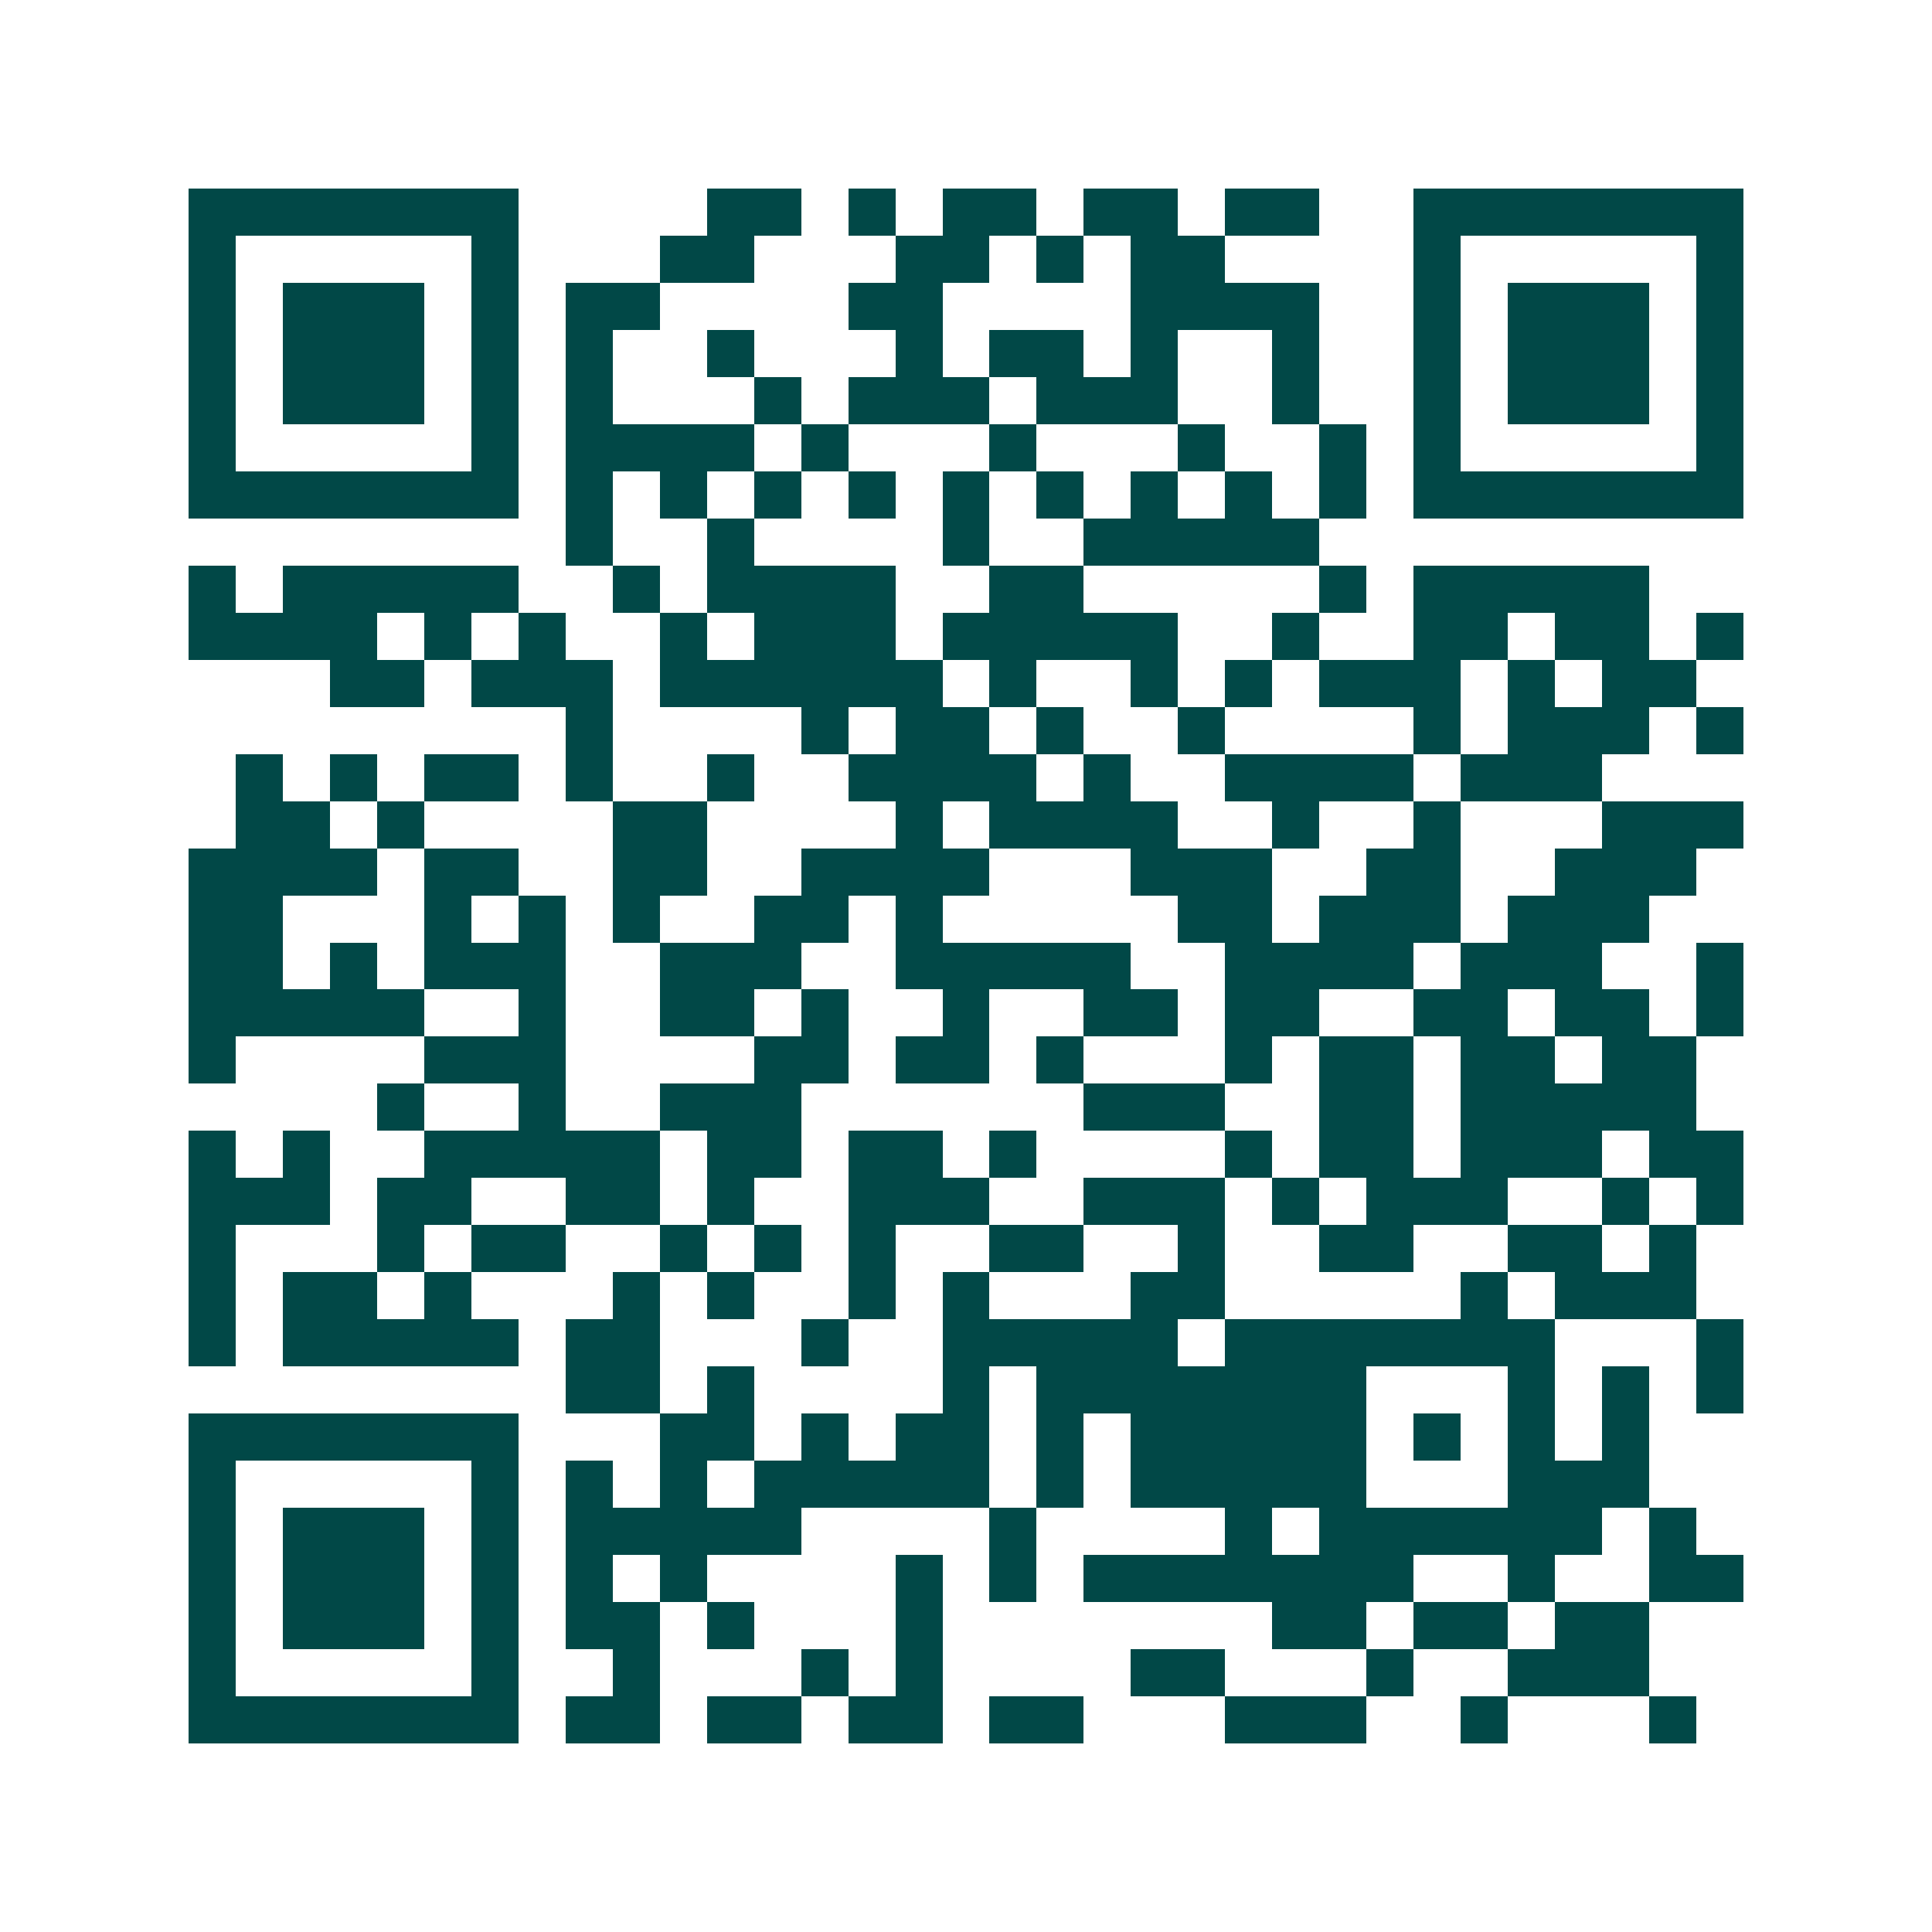 <svg xmlns="http://www.w3.org/2000/svg" width="200" height="200" viewBox="0 0 41 41" shape-rendering="crispEdges"><path fill="#ffffff" d="M0 0h41v41H0z"/><path stroke="#014847" d="M4 4.5h7m4 0h2m1 0h1m1 0h2m1 0h2m1 0h2m2 0h7M4 5.5h1m5 0h1m3 0h2m3 0h2m1 0h1m1 0h2m4 0h1m5 0h1M4 6.5h1m1 0h3m1 0h1m1 0h2m4 0h2m4 0h4m2 0h1m1 0h3m1 0h1M4 7.5h1m1 0h3m1 0h1m1 0h1m2 0h1m3 0h1m1 0h2m1 0h1m2 0h1m2 0h1m1 0h3m1 0h1M4 8.5h1m1 0h3m1 0h1m1 0h1m3 0h1m1 0h3m1 0h3m2 0h1m2 0h1m1 0h3m1 0h1M4 9.5h1m5 0h1m1 0h4m1 0h1m3 0h1m3 0h1m2 0h1m1 0h1m5 0h1M4 10.5h7m1 0h1m1 0h1m1 0h1m1 0h1m1 0h1m1 0h1m1 0h1m1 0h1m1 0h1m1 0h7M12 11.5h1m2 0h1m4 0h1m2 0h5M4 12.5h1m1 0h5m2 0h1m1 0h4m2 0h2m5 0h1m1 0h5M4 13.5h4m1 0h1m1 0h1m2 0h1m1 0h3m1 0h5m2 0h1m2 0h2m1 0h2m1 0h1M7 14.5h2m1 0h3m1 0h6m1 0h1m2 0h1m1 0h1m1 0h3m1 0h1m1 0h2M12 15.5h1m4 0h1m1 0h2m1 0h1m2 0h1m4 0h1m1 0h3m1 0h1M5 16.5h1m1 0h1m1 0h2m1 0h1m2 0h1m2 0h4m1 0h1m2 0h4m1 0h3M5 17.5h2m1 0h1m4 0h2m4 0h1m1 0h4m2 0h1m2 0h1m3 0h3M4 18.5h4m1 0h2m2 0h2m2 0h4m3 0h3m2 0h2m2 0h3M4 19.5h2m3 0h1m1 0h1m1 0h1m2 0h2m1 0h1m5 0h2m1 0h3m1 0h3M4 20.5h2m1 0h1m1 0h3m2 0h3m2 0h5m2 0h4m1 0h3m2 0h1M4 21.5h5m2 0h1m2 0h2m1 0h1m2 0h1m2 0h2m1 0h2m2 0h2m1 0h2m1 0h1M4 22.5h1m4 0h3m4 0h2m1 0h2m1 0h1m3 0h1m1 0h2m1 0h2m1 0h2M8 23.5h1m2 0h1m2 0h3m6 0h3m2 0h2m1 0h5M4 24.5h1m1 0h1m2 0h5m1 0h2m1 0h2m1 0h1m4 0h1m1 0h2m1 0h3m1 0h2M4 25.5h3m1 0h2m2 0h2m1 0h1m2 0h3m2 0h3m1 0h1m1 0h3m2 0h1m1 0h1M4 26.5h1m3 0h1m1 0h2m2 0h1m1 0h1m1 0h1m2 0h2m2 0h1m2 0h2m2 0h2m1 0h1M4 27.5h1m1 0h2m1 0h1m3 0h1m1 0h1m2 0h1m1 0h1m3 0h2m5 0h1m1 0h3M4 28.5h1m1 0h5m1 0h2m3 0h1m2 0h5m1 0h7m3 0h1M12 29.5h2m1 0h1m4 0h1m1 0h7m3 0h1m1 0h1m1 0h1M4 30.5h7m3 0h2m1 0h1m1 0h2m1 0h1m1 0h5m1 0h1m1 0h1m1 0h1M4 31.5h1m5 0h1m1 0h1m1 0h1m1 0h5m1 0h1m1 0h5m3 0h3M4 32.5h1m1 0h3m1 0h1m1 0h5m4 0h1m4 0h1m1 0h6m1 0h1M4 33.5h1m1 0h3m1 0h1m1 0h1m1 0h1m4 0h1m1 0h1m1 0h7m2 0h1m2 0h2M4 34.5h1m1 0h3m1 0h1m1 0h2m1 0h1m3 0h1m7 0h2m1 0h2m1 0h2M4 35.5h1m5 0h1m2 0h1m3 0h1m1 0h1m4 0h2m3 0h1m2 0h3M4 36.5h7m1 0h2m1 0h2m1 0h2m1 0h2m3 0h3m2 0h1m3 0h1"/></svg>

